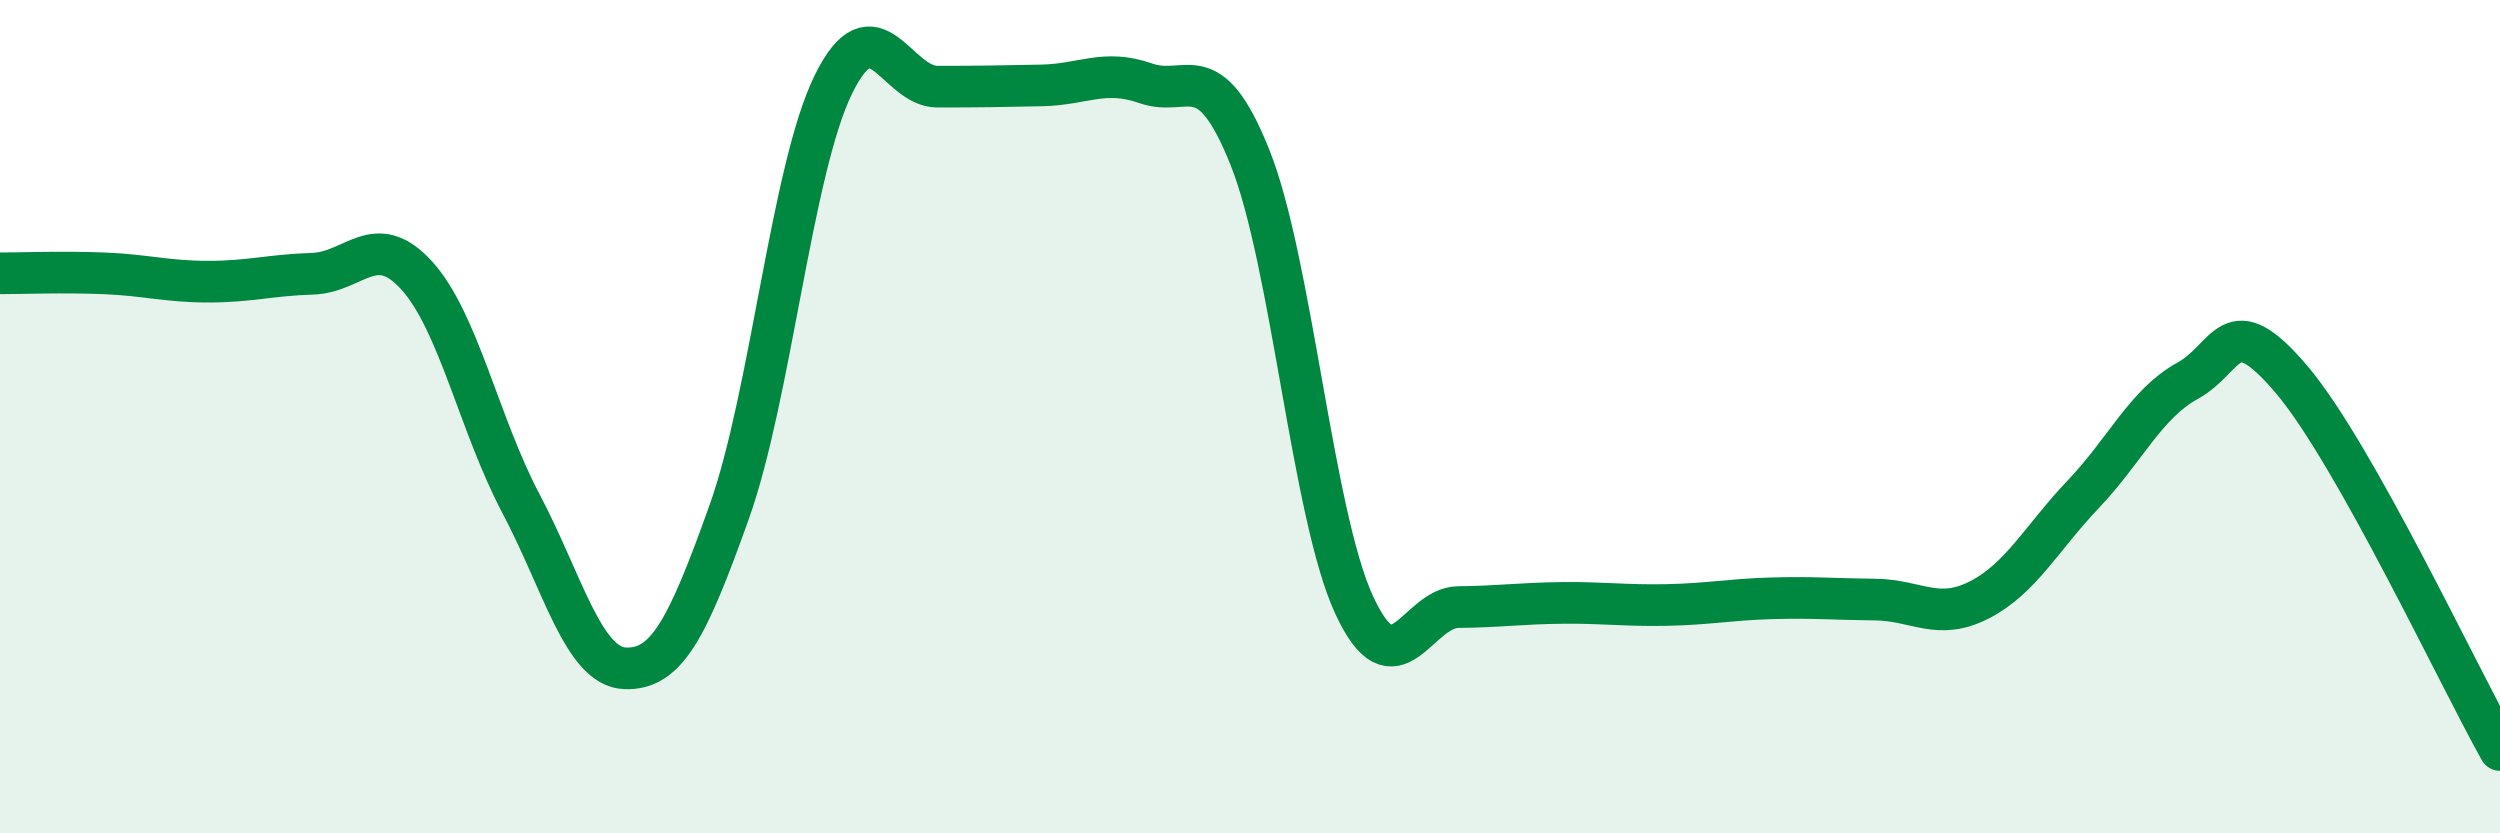 
    <svg width="60" height="20" viewBox="0 0 60 20" xmlns="http://www.w3.org/2000/svg">
      <path
        d="M 0,6.56 C 0.5,6.56 1.5,6.52 2.5,6.56 C 3.5,6.6 4,6.76 5,6.76 C 6,6.76 6.5,6.6 7.5,6.57 C 8.5,6.54 9,5.51 10,6.61 C 11,7.71 11.5,10.19 12.5,12.08 C 13.5,13.97 14,16 15,16.04 C 16,16.08 16.5,15.09 17.5,12.29 C 18.5,9.49 19,4.07 20,2.03 C 21,-0.01 21.5,2.08 22.5,2.08 C 23.5,2.08 24,2.07 25,2.05 C 26,2.03 26.5,1.65 27.5,2 C 28.5,2.35 29,1.28 30,3.78 C 31,6.28 31.5,12.36 32.5,14.52 C 33.5,16.68 34,14.58 35,14.57 C 36,14.56 36.5,14.48 37.5,14.47 C 38.5,14.46 39,14.54 40,14.52 C 41,14.5 41.5,14.39 42.5,14.36 C 43.5,14.33 44,14.38 45,14.39 C 46,14.4 46.5,14.91 47.5,14.4 C 48.5,13.89 49,12.91 50,11.86 C 51,10.81 51.5,9.69 52.5,9.14 C 53.5,8.59 53.5,7.34 55,9.11 C 56.5,10.88 59,16.22 60,18L60 20L0 20Z"
        fill="#008740"
        opacity="0.1"
        stroke-linecap="round"
        stroke-linejoin="round"
      />
      <path
        d="M 0,6.56 C 0.5,6.56 1.5,6.52 2.5,6.56 C 3.5,6.6 4,6.76 5,6.76 C 6,6.76 6.5,6.6 7.5,6.57 C 8.5,6.54 9,5.51 10,6.61 C 11,7.71 11.5,10.19 12.5,12.08 C 13.5,13.97 14,16 15,16.04 C 16,16.08 16.5,15.09 17.5,12.29 C 18.5,9.49 19,4.07 20,2.03 C 21,-0.01 21.5,2.08 22.5,2.08 C 23.5,2.08 24,2.07 25,2.05 C 26,2.03 26.5,1.65 27.5,2 C 28.5,2.35 29,1.28 30,3.78 C 31,6.28 31.5,12.36 32.5,14.52 C 33.5,16.68 34,14.58 35,14.57 C 36,14.56 36.5,14.48 37.5,14.47 C 38.5,14.46 39,14.54 40,14.52 C 41,14.5 41.5,14.39 42.5,14.36 C 43.5,14.33 44,14.38 45,14.39 C 46,14.4 46.5,14.91 47.5,14.4 C 48.5,13.89 49,12.91 50,11.86 C 51,10.81 51.5,9.69 52.5,9.14 C 53.5,8.59 53.5,7.34 55,9.11 C 56.5,10.88 59,16.22 60,18"
        stroke="#008740"
        stroke-width="1"
        fill="none"
        stroke-linecap="round"
        stroke-linejoin="round"
      />
    </svg>
  
